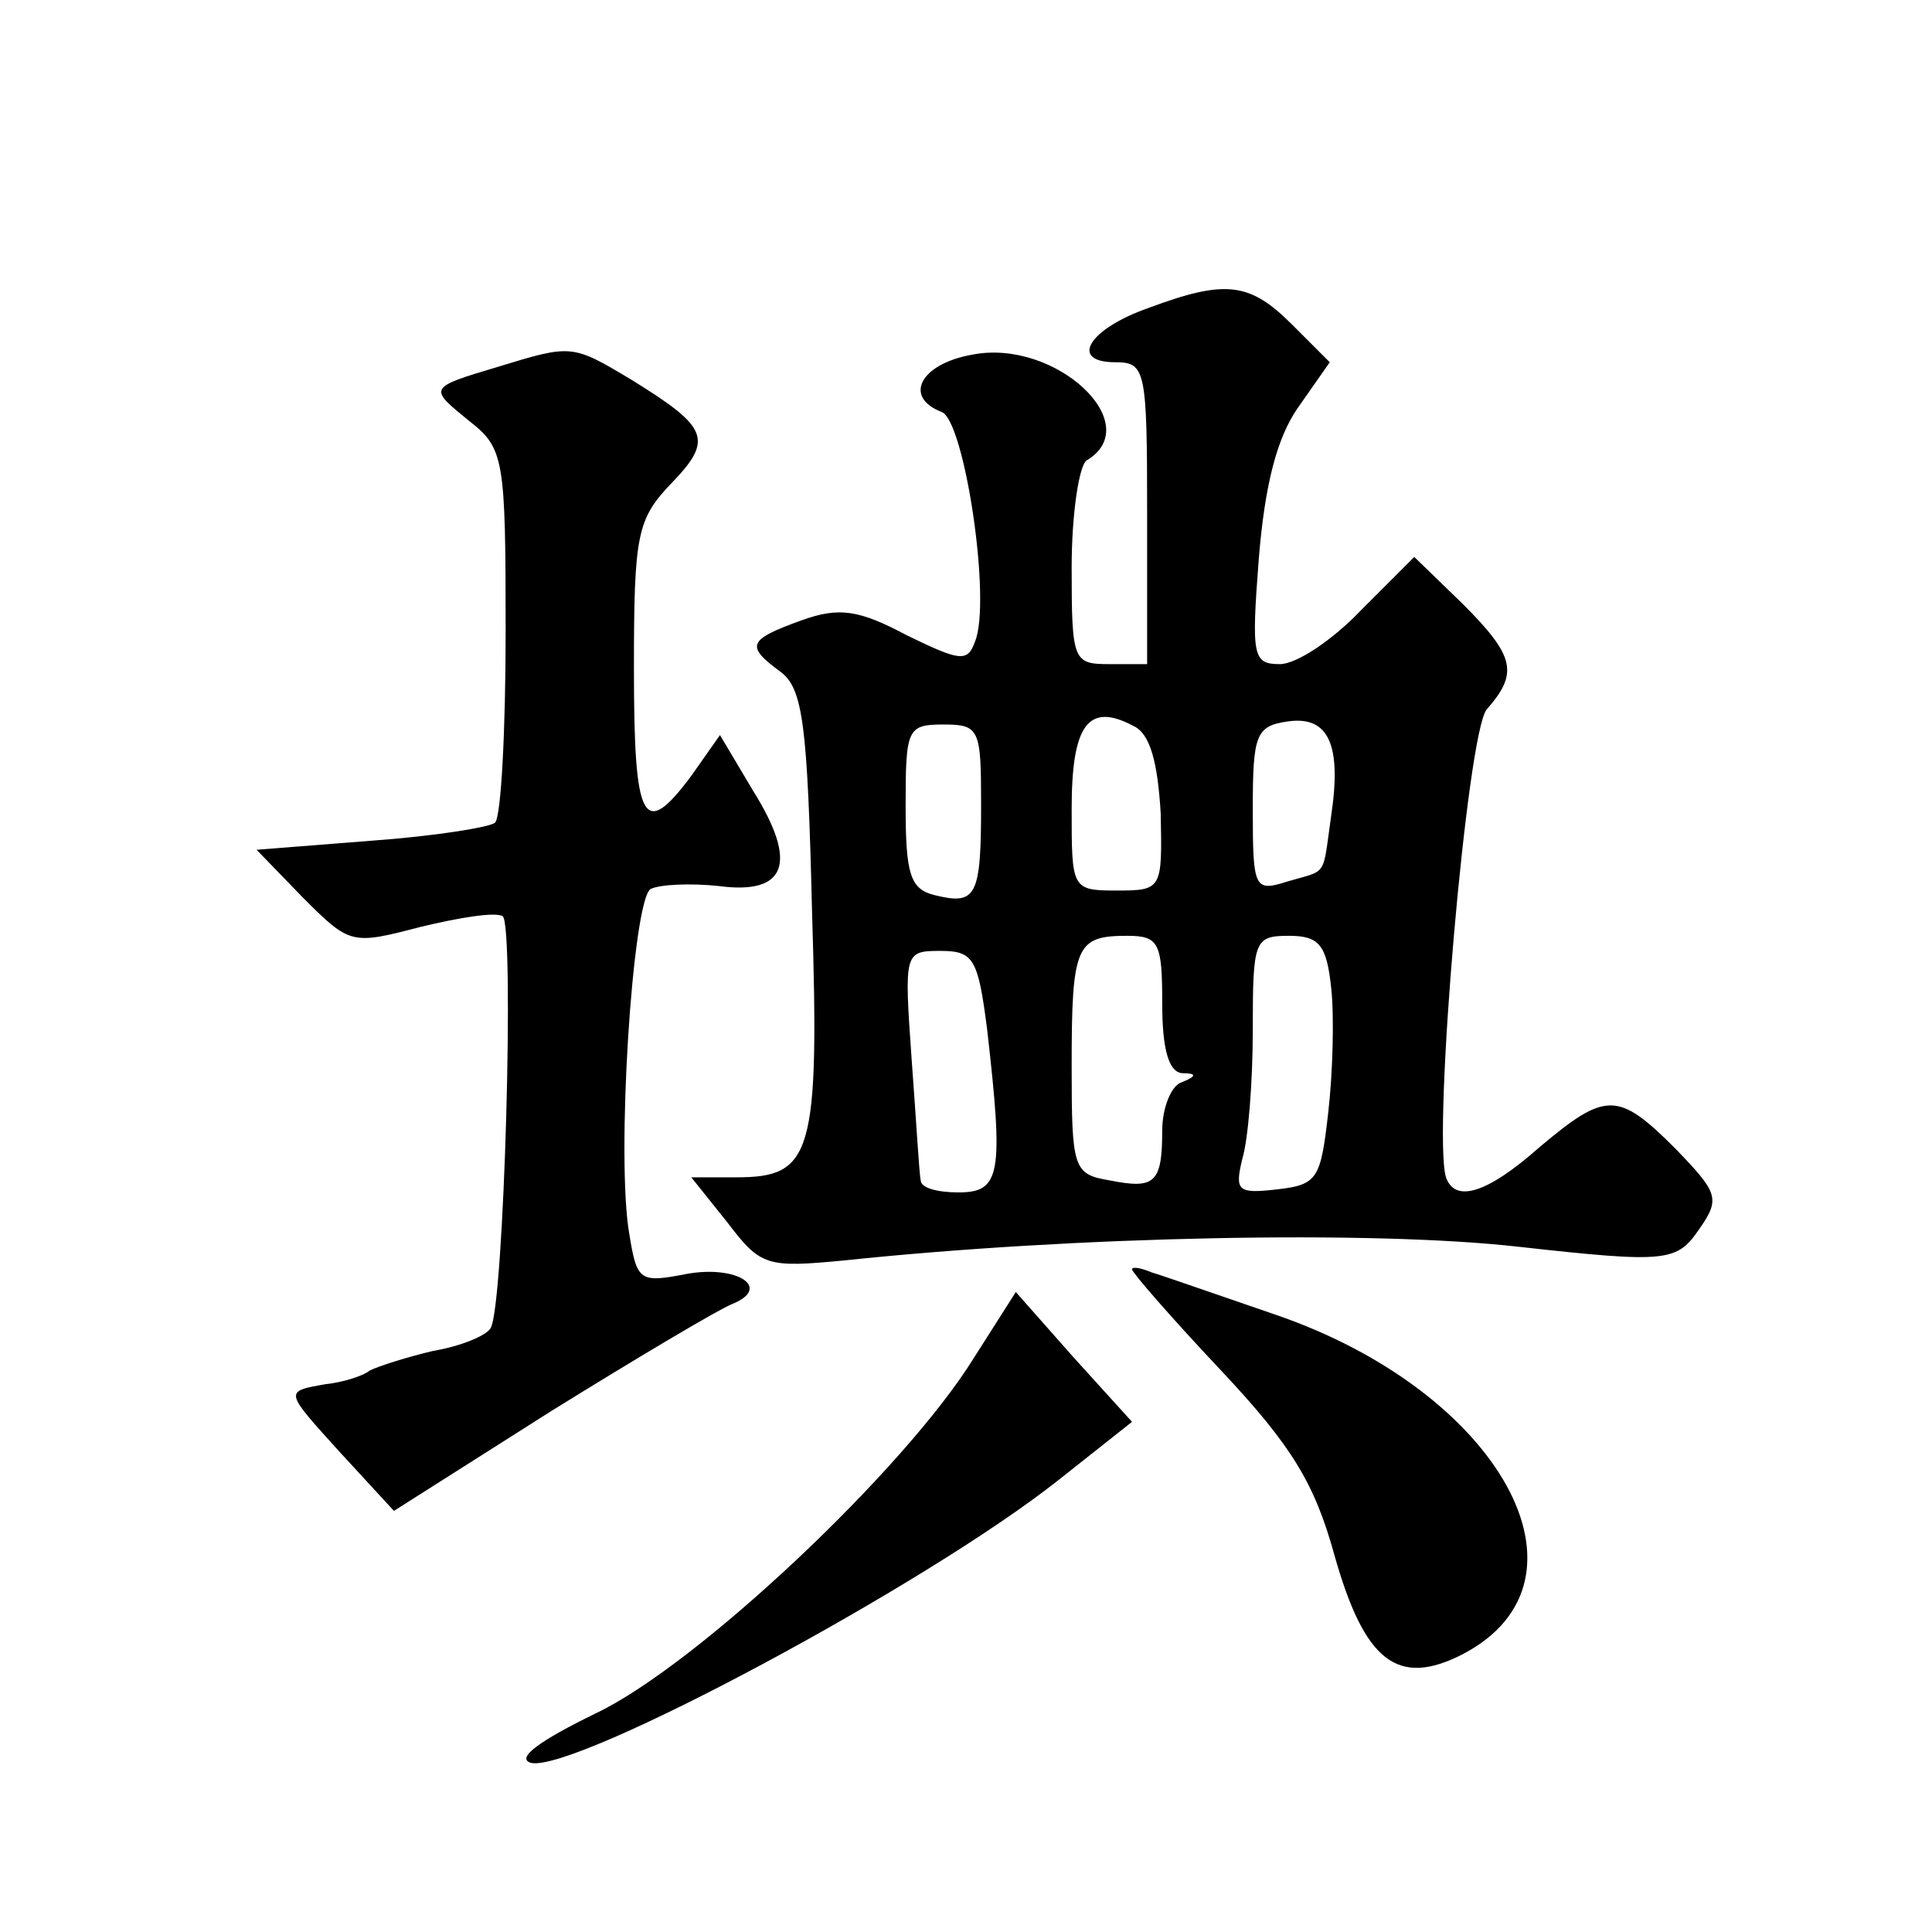 <?xml version="1.0" standalone="no"?>
<!DOCTYPE svg PUBLIC "-//W3C//DTD SVG 20010904//EN"
 "http://www.w3.org/TR/2001/REC-SVG-20010904/DTD/svg10.dtd">
<svg version="1.0" xmlns="http://www.w3.org/2000/svg"
 width="128pt" height="128pt" viewBox="0 0 128 128"
 preserveAspectRatio="xMidYMid meet">
<g transform="translate(0,128) scale(0.1,-0.1)"
fill="#0" stroke="none">
<path d="M761 1076 c-40 -14 -53 -36 -22 -36 20 0 21 -5 21 -100 l0 -100 -25 0
c-24 0 -25 2 -25 64 0 36 5 68 10 71 40 24 -21 81 -76 70 -34 -6 -46 -28 -20 -38
15 -6 33 -125 22 -152 -5 -14 -10 -13 -45 4 -32 17 -45 19 -70 10 -36 -13 -37 -17
-14 -34 15 -11 18 -35 21 -159 5 -161 0 -176 -50 -176 l-30 0 24 -30 c22 -29 26
-30 78 -25 152 16 349 20 446 9 99 -11 105 -10 120 12 14 20 12 24 -16 53 -38 38
-46 38 -90 1 -35 -31 -56 -37 -62 -20 -9 29 14 295 27 310 21 24 19 35 -16 70 l-32
31 -35 -35 c-19 -20 -43 -36 -54 -36 -18 0 -19 5 -14 70 4 49 12 80 26 100 l21
30 -25 25 c-28 28 -44 30 -95 11z m8 -335 c1 -50 1 -51 -29 -51 -30 0 -30 1 -30
54 0 56 11 71 41 55 11 -5 16 -24 18 -58z m113 -1 c-6 -42 -2 -36 -29 -44 -22 -7
-23 -5 -23 48 0 49 2 55 23 58 27 4 36 -15 29 -62z m-232 7 c0 -61 -3 -67 -31 -60
-16 4 -19 14 -19 59 0 51 1 54 25 54 24 0 25 -3 25 -53z m120 -132 c0 -29 4 -45
13 -46 10 0 10 -2 0 -6 -7 -2 -13 -17 -13 -32 0 -35 -5 -39 -35 -33 -24 4 -25 8
-25 76 0 80 3 86 37 86 21 0 23 -5 23 -45z m112 10 c2 -19 1 -56 -2 -82 -5 -44
-7 -48 -34 -51 -26 -3 -28 -1 -23 20 4 13 7 51 7 86 0 59 1 62 24 62 20 0 25 -6
28 -35z m-228 -27 c11 -96 9 -108 -19 -108 -14 0 -25 3 -25 8 -1 4 -3 40 -6 80
-5 71 -5 72 19 72 22 0 25 -5 31 -52z M330 1037 c-47 -14 -46 -14 -19 -36 23 -18
24 -25 24 -139 0 -66 -3 -123 -7 -127 -3 -3 -40 -9 -82 -12 l-76 -6 31 -32 c31
-31 32 -31 78 -19 25 6 49 10 54 7 8 -5 1 -259 -8 -273 -3 -5 -20 -12 -38 -15 -17
-4 -36 -10 -42 -13 -5 -4 -19 -8 -29 -9 -28 -5 -28 -4 10 -46 l35 -38 104 66 c58
36 112 68 120 71 27 11 3 26 -30 20 -31 -6 -33 -5 -38 26 -9 50 2 221 14 229 6
3 26 4 45 2 45 -6 53 15 23 63 l-22 37 -19 -27 c-32 -43 -38 -31 -38 71 0 89 2
99 25 123 28 29 24 37 -26 68 -40 24 -40 24 -89 9z M750 439 c0 -2 26 -32 59 -67
47 -50 62 -75 75 -122 20 -71 42 -88 85 -66 94 49 25 174 -124 225 -38 13 -75 26
-82 28 -7 3 -13 4 -13 2z M645 380 c-46 -74 -183 -203 -250 -235 -37 -18 -54 -30
-43 -33 30 -6 262 118 350 188 l48 38 -39 43 -38 43 -28 -44z"/>
</g>
</svg>
